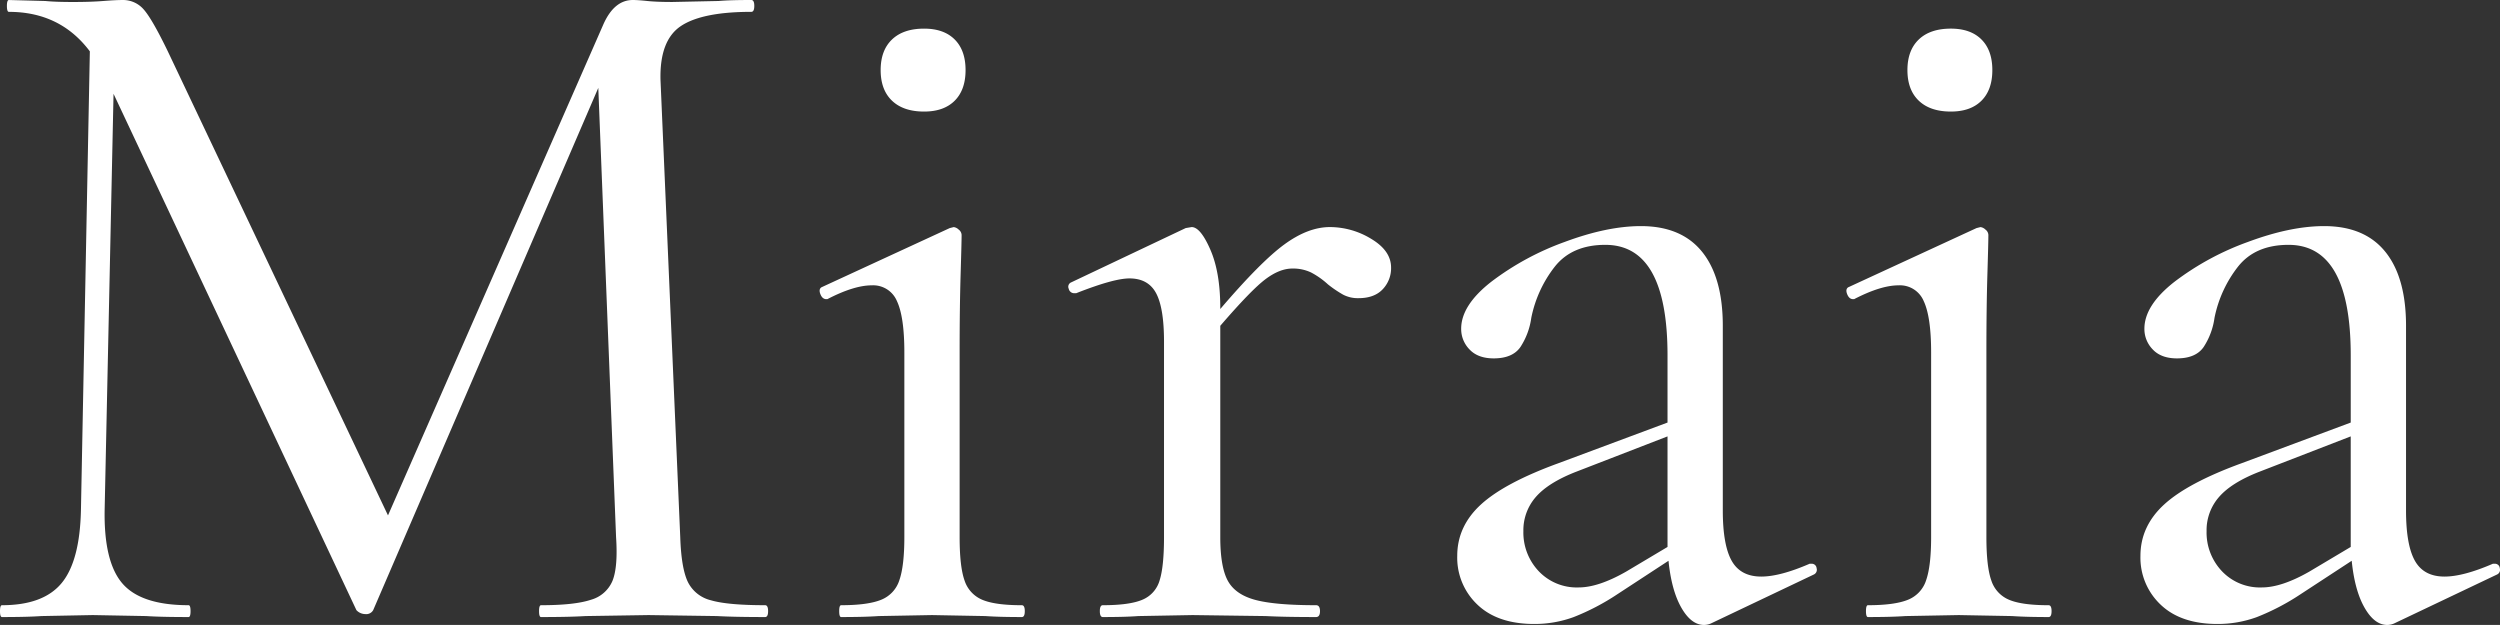 <svg xmlns="http://www.w3.org/2000/svg" width="744.467" height="186.102" viewBox="0 0 744.467 186.102">
  <rect x="0" y="0" width="744.467" height="186.102" fill="#333333" stroke="none"/>
  <path id="mv-img-text" d="M-138.768-3.528q.882,0,.882,1.764T-138.768,0q-9.114,0-14.406-.294L-173.46-.588l-18.816.294q-4.7.294-13.23.294-.588,0-.588-1.764t.588-1.764q10,0,14.847-1.617a9.788,9.788,0,0,0,6.468-5.733q1.617-4.116,1.029-12.936l-5.292-133.77L-255.486-2.058a2.37,2.37,0,0,1-2.352,1.176,3.656,3.656,0,0,1-2.646-1.176L-332.808-155.82l-2.646,123.774q-.294,15.582,5.292,22.05t19.7,6.468q.588,0,.588,1.764T-310.464,0q-8.232,0-12.642-.294l-15.876-.294-15.288.294Q-358.386,0-366.03,0q-.588,0-.588-1.764t.588-1.764q12.348,0,17.787-6.615t5.733-21.9l2.646-136.416q-8.82-11.76-24.108-11.76-.588,0-.588-1.764t.588-1.764l10.878.294q2.94.294,8.232.294t8.967-.294q3.675-.294,5.733-.294a8.115,8.115,0,0,1,6.321,2.793q2.5,2.793,7.2,12.5l65.562,138.18L-186.984-176.4q3.234-7.35,8.82-7.35,1.47,0,4.263.294t7.5.294l13.818-.294q3.234-.294,9.7-.294.882,0,.882,1.764t-.882,1.764q-14.7,0-21.021,4.263t-6.027,16.023l5.88,136.122q.294,9.114,2.205,13.23A10.355,10.355,0,0,0-154.938-5Q-149.94-3.528-138.768-3.528Zm47.334-147q-6.174,0-9.555-3.234t-3.381-9.114q0-5.88,3.381-9.114t9.555-3.234q5.88,0,9.114,3.234t3.234,9.114q0,5.88-3.234,9.114T-91.434-150.528ZM-116.13,0q-.588,0-.588-1.764t.588-1.764q7.938,0,11.907-1.617a9.286,9.286,0,0,0,5.439-5.88q1.47-4.263,1.47-12.789V-78.792q0-10.584-2.205-15.288a7.665,7.665,0,0,0-7.5-4.7q-5.292,0-13.23,4.116h-.294q-1.176,0-1.764-1.47t.294-2.058l38.22-17.64,1.176-.294a2.555,2.555,0,0,1,1.47.735,2.1,2.1,0,0,1,.882,1.617q0,2.058-.294,11.76t-.294,22.932v55.272q0,8.82,1.47,12.936a9.317,9.317,0,0,0,5.292,5.733q3.822,1.617,11.76,1.617.882,0,.882,1.764T-62.328,0Q-69.09,0-73.206-.294L-89.082-.588l-15.876.294Q-109.074,0-116.13,0ZM29.4-116.13A23.642,23.642,0,0,1,41.748-112.6q5.88,3.528,5.88,8.526a9.069,9.069,0,0,1-2.5,6.468q-2.5,2.646-7.2,2.646a9.483,9.483,0,0,1-4.557-1.029,34.107,34.107,0,0,1-4.557-3.087,23.618,23.618,0,0,0-5-3.528,12.359,12.359,0,0,0-5.586-1.176q-3.822,0-8.085,3.234T-3.234-86.73v62.916q0,8.82,2.205,12.936T7.056-5.145q5.88,1.617,18.228,1.617,1.176,0,1.176,1.764T25.284,0Q15.876,0,10.29-.294L-11.466-.588l-16.17.294Q-31.458,0-38.22,0-39.1,0-39.1-1.764t.882-1.764q7.938,0,11.76-1.617a8.847,8.847,0,0,0,5.145-5.733q1.323-4.116,1.323-12.936V-82.026q0-10-2.352-14.406t-7.938-4.41q-4.7,0-15.876,4.41h-.588a1.647,1.647,0,0,1-1.617-1.323,1.4,1.4,0,0,1,.735-1.911l34.1-16.17,1.764-.294q2.646,0,5.586,6.762t2.94,17.346v.294Q8.82-105.84,15.876-110.985T29.4-116.13ZM172.872-15.876a1.437,1.437,0,0,1,1.47,1.323,1.554,1.554,0,0,1-.882,1.911L143.178,1.764a5.219,5.219,0,0,1-2.352.588q-3.822,0-6.762-5.145t-3.822-13.965l-15.288,10A69.289,69.289,0,0,1,102.018,0a33.744,33.744,0,0,1-11.76,2.058q-10.878,0-16.9-5.733a19.219,19.219,0,0,1-6.027-14.553q0-8.82,7.056-15.288T97.608-45.864l32.34-12.054V-77.91q0-32.928-18.522-32.928-10,0-15.141,6.615a36.273,36.273,0,0,0-6.909,15.141,21.107,21.107,0,0,1-3.234,8.673Q83.79-77.028,78.2-77.028q-4.7,0-7.2-2.646a8.709,8.709,0,0,1-2.5-6.174q0-7.056,9.114-14.112a81.96,81.96,0,0,1,21.756-11.76q12.642-4.7,22.638-4.7,12.054,0,18.228,7.644t6.174,22.05v54.978q0,10.29,2.646,14.994t8.82,4.7q5.586,0,14.406-3.822Zm-42.924-5V-53.8L102.606-43.218q-8.232,3.234-11.907,7.5a15.025,15.025,0,0,0-3.675,10.143,16.738,16.738,0,0,0,4.557,11.907A15.584,15.584,0,0,0,103.488-8.82q5.88,0,14.112-4.7Zm84.378-129.654q-6.174,0-9.555-3.234t-3.381-9.114q0-5.88,3.381-9.114t9.555-3.234q5.88,0,9.114,3.234t3.234,9.114q0,5.88-3.234,9.114T214.326-150.528ZM189.63,0q-.588,0-.588-1.764t.588-1.764q7.938,0,11.907-1.617a9.286,9.286,0,0,0,5.439-5.88q1.47-4.263,1.47-12.789V-78.792q0-10.584-2.205-15.288a7.665,7.665,0,0,0-7.5-4.7q-5.292,0-13.23,4.116h-.294q-1.176,0-1.764-1.47t.294-2.058l38.22-17.64,1.176-.294a2.555,2.555,0,0,1,1.47.735,2.1,2.1,0,0,1,.882,1.617q0,2.058-.294,11.76t-.294,22.932v55.272q0,8.82,1.47,12.936a9.317,9.317,0,0,0,5.292,5.733q3.822,1.617,11.76,1.617.882,0,.882,1.764T243.432,0q-6.762,0-10.878-.294L216.678-.588,200.8-.294Q196.686,0,189.63,0ZM376.32-15.876a1.437,1.437,0,0,1,1.47,1.323,1.554,1.554,0,0,1-.882,1.911L346.626,1.764a5.219,5.219,0,0,1-2.352.588q-3.822,0-6.762-5.145T333.69-16.758l-15.288,10A69.288,69.288,0,0,1,305.466,0a33.744,33.744,0,0,1-11.76,2.058q-10.878,0-16.9-5.733a19.219,19.219,0,0,1-6.027-14.553q0-8.82,7.056-15.288t23.226-12.348L333.4-57.918V-77.91q0-32.928-18.522-32.928-10,0-15.141,6.615a36.273,36.273,0,0,0-6.909,15.141,21.107,21.107,0,0,1-3.234,8.673q-2.352,3.381-7.938,3.381-4.7,0-7.2-2.646a8.709,8.709,0,0,1-2.5-6.174q0-7.056,9.114-14.112a81.96,81.96,0,0,1,21.756-11.76q12.642-4.7,22.638-4.7,12.054,0,18.228,7.644t6.174,22.05v54.978q0,10.29,2.646,14.994t8.82,4.7q5.586,0,14.406-3.822Zm-42.924-5V-53.8L306.054-43.218q-8.232,3.234-11.907,7.5a15.025,15.025,0,0,0-3.675,10.143,16.738,16.738,0,0,0,4.557,11.907A15.584,15.584,0,0,0,306.936-8.82q5.88,0,14.112-4.7Z" transform="translate(366.618 183.75)" fill="#fff"/>
</svg>
